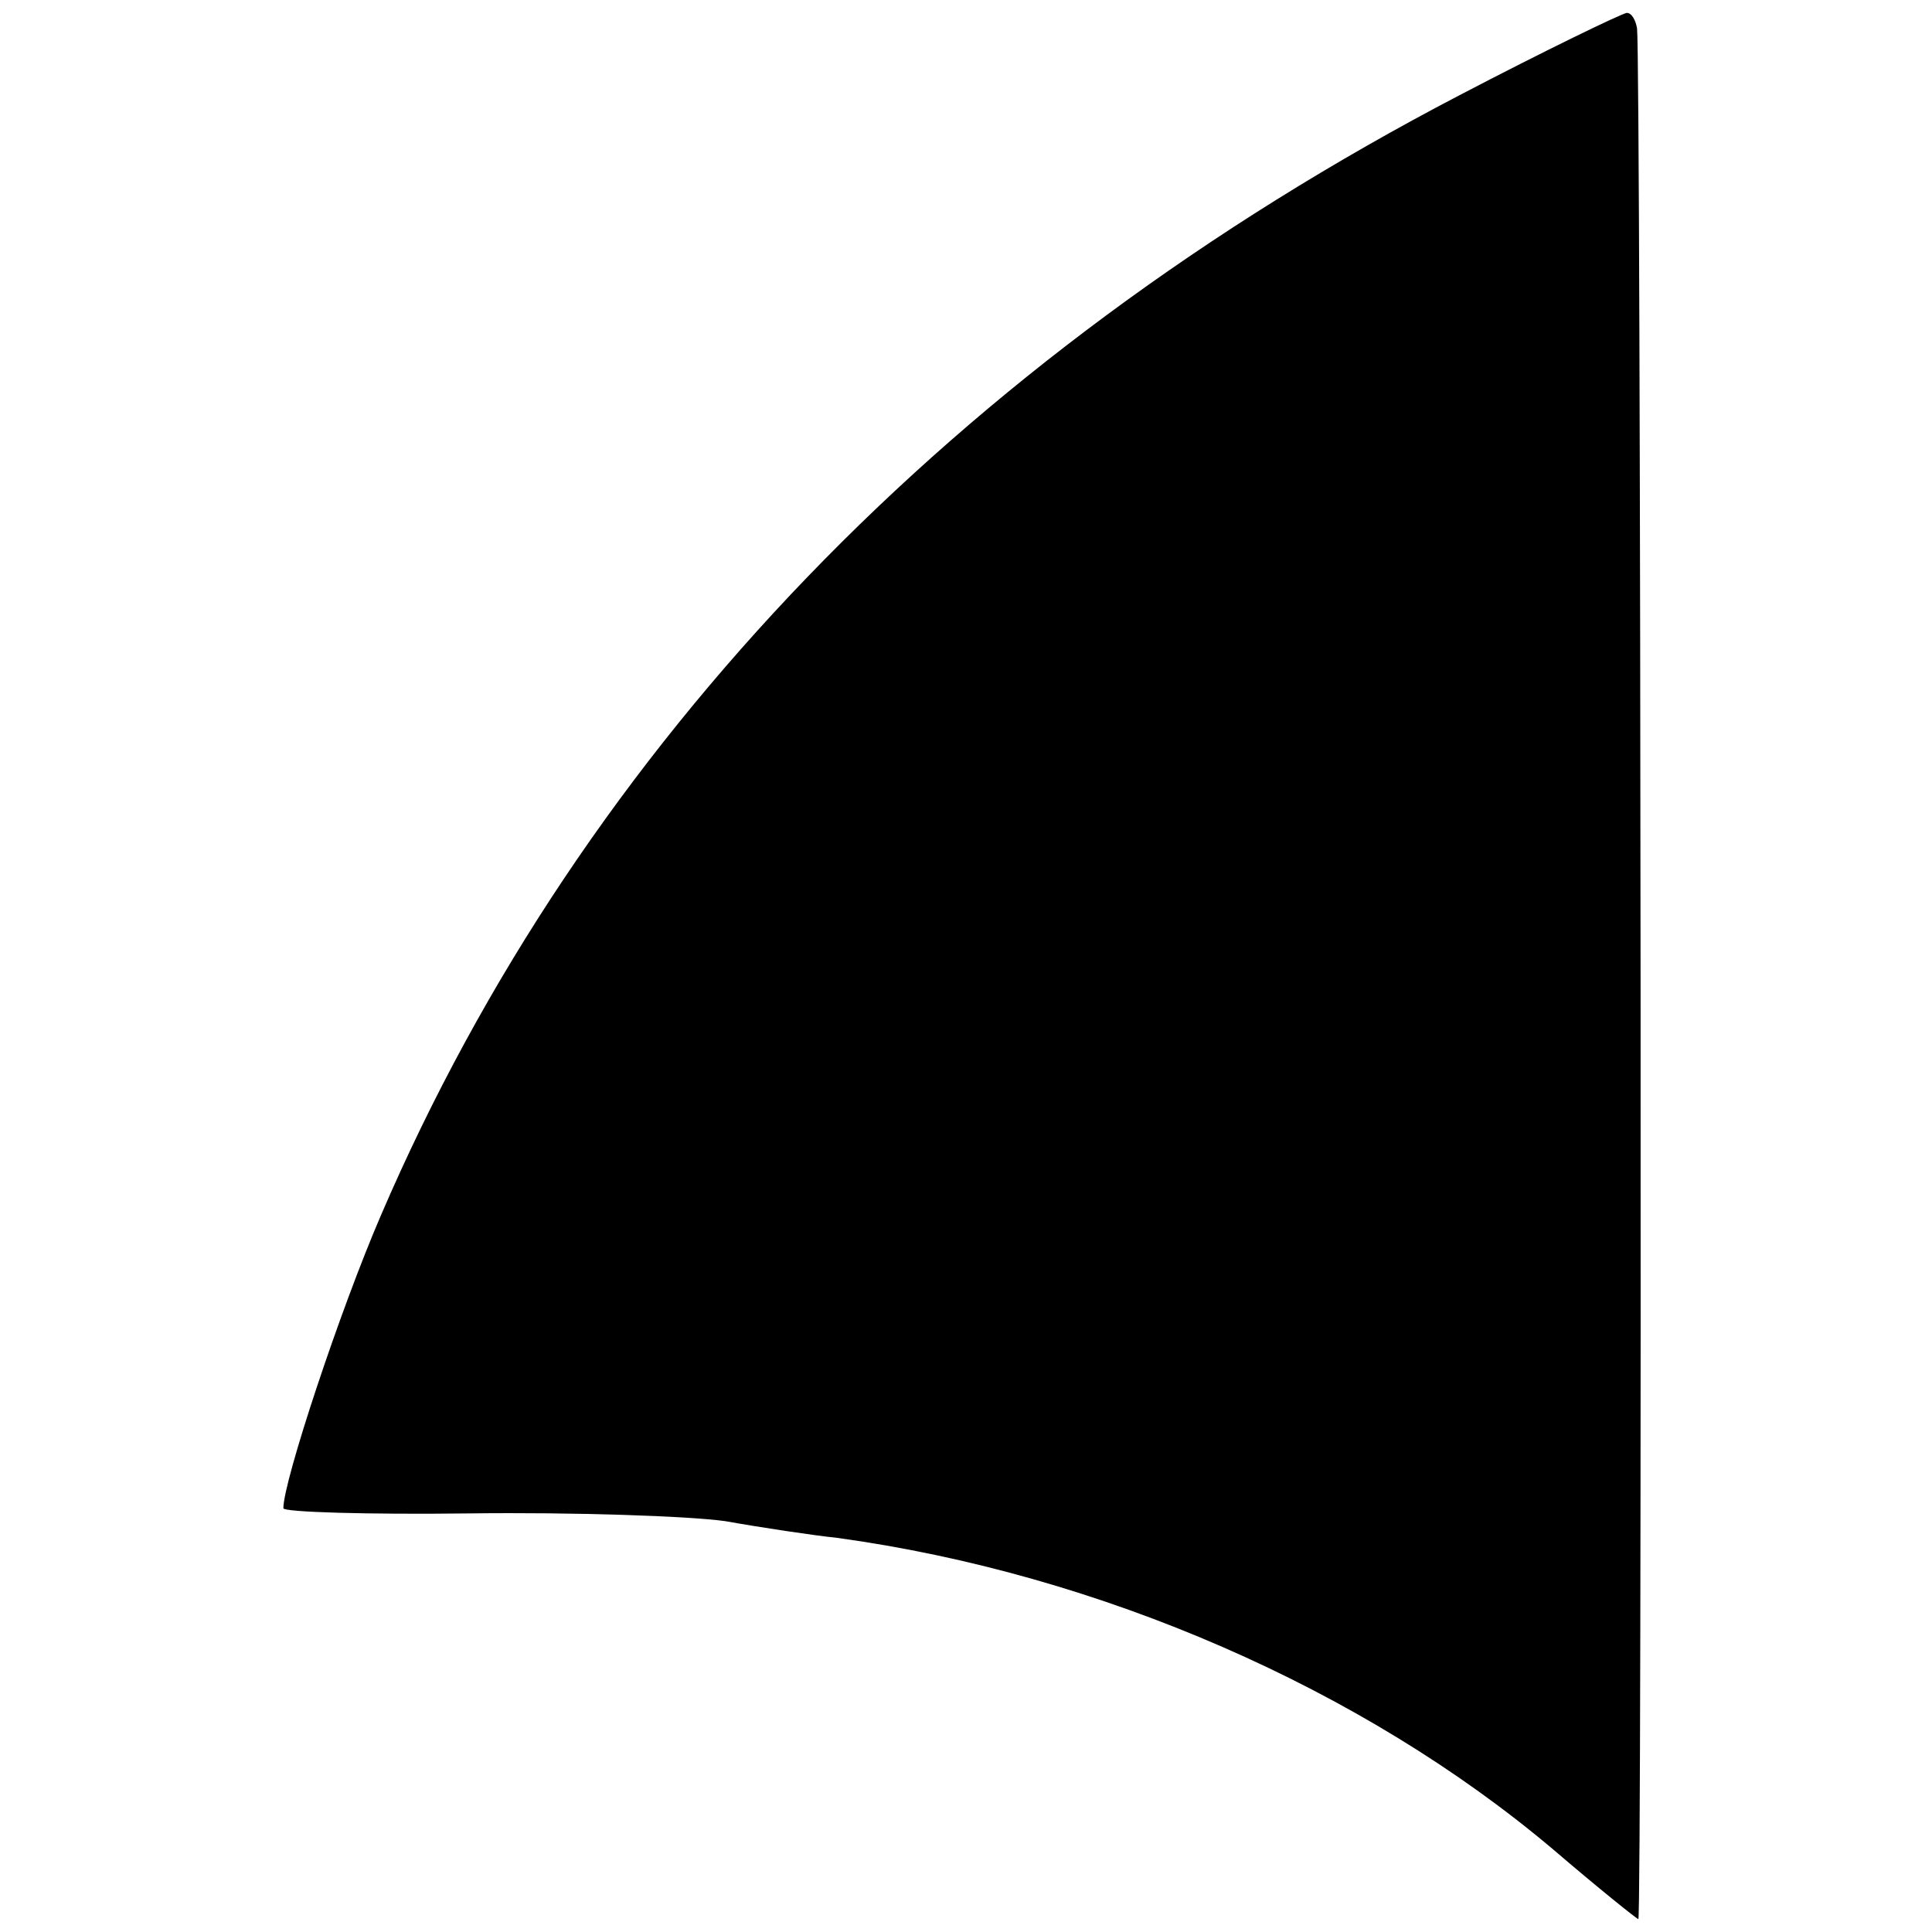 <?xml version="1.0" standalone="no"?>
<!DOCTYPE svg PUBLIC "-//W3C//DTD SVG 20010904//EN"
 "http://www.w3.org/TR/2001/REC-SVG-20010904/DTD/svg10.dtd">
<svg version="1.0" xmlns="http://www.w3.org/2000/svg"
 width="150pt" height="150pt" viewBox="0 0 150 150"
 preserveAspectRatio="xMidYMid meet">
<g transform="translate(0,150) scale(0.1,-0.1)"
fill="#000000" stroke="none">
<path d="M1133 1426 c-391 -204 -680 -504 -837 -869 -32 -74 -76 -207 -76
-228 0 -3 65 -5 145 -4 80 1 169 -2 198 -6 28 -5 68 -11 87 -13 204 -28 408
-117 556 -242 35 -30 65 -54 66 -54 3 0 2 1439 -1 1468 -1 6 -4 12 -8 12 -5
-1 -63 -29 -130 -64z"/>
</g>
</svg>

